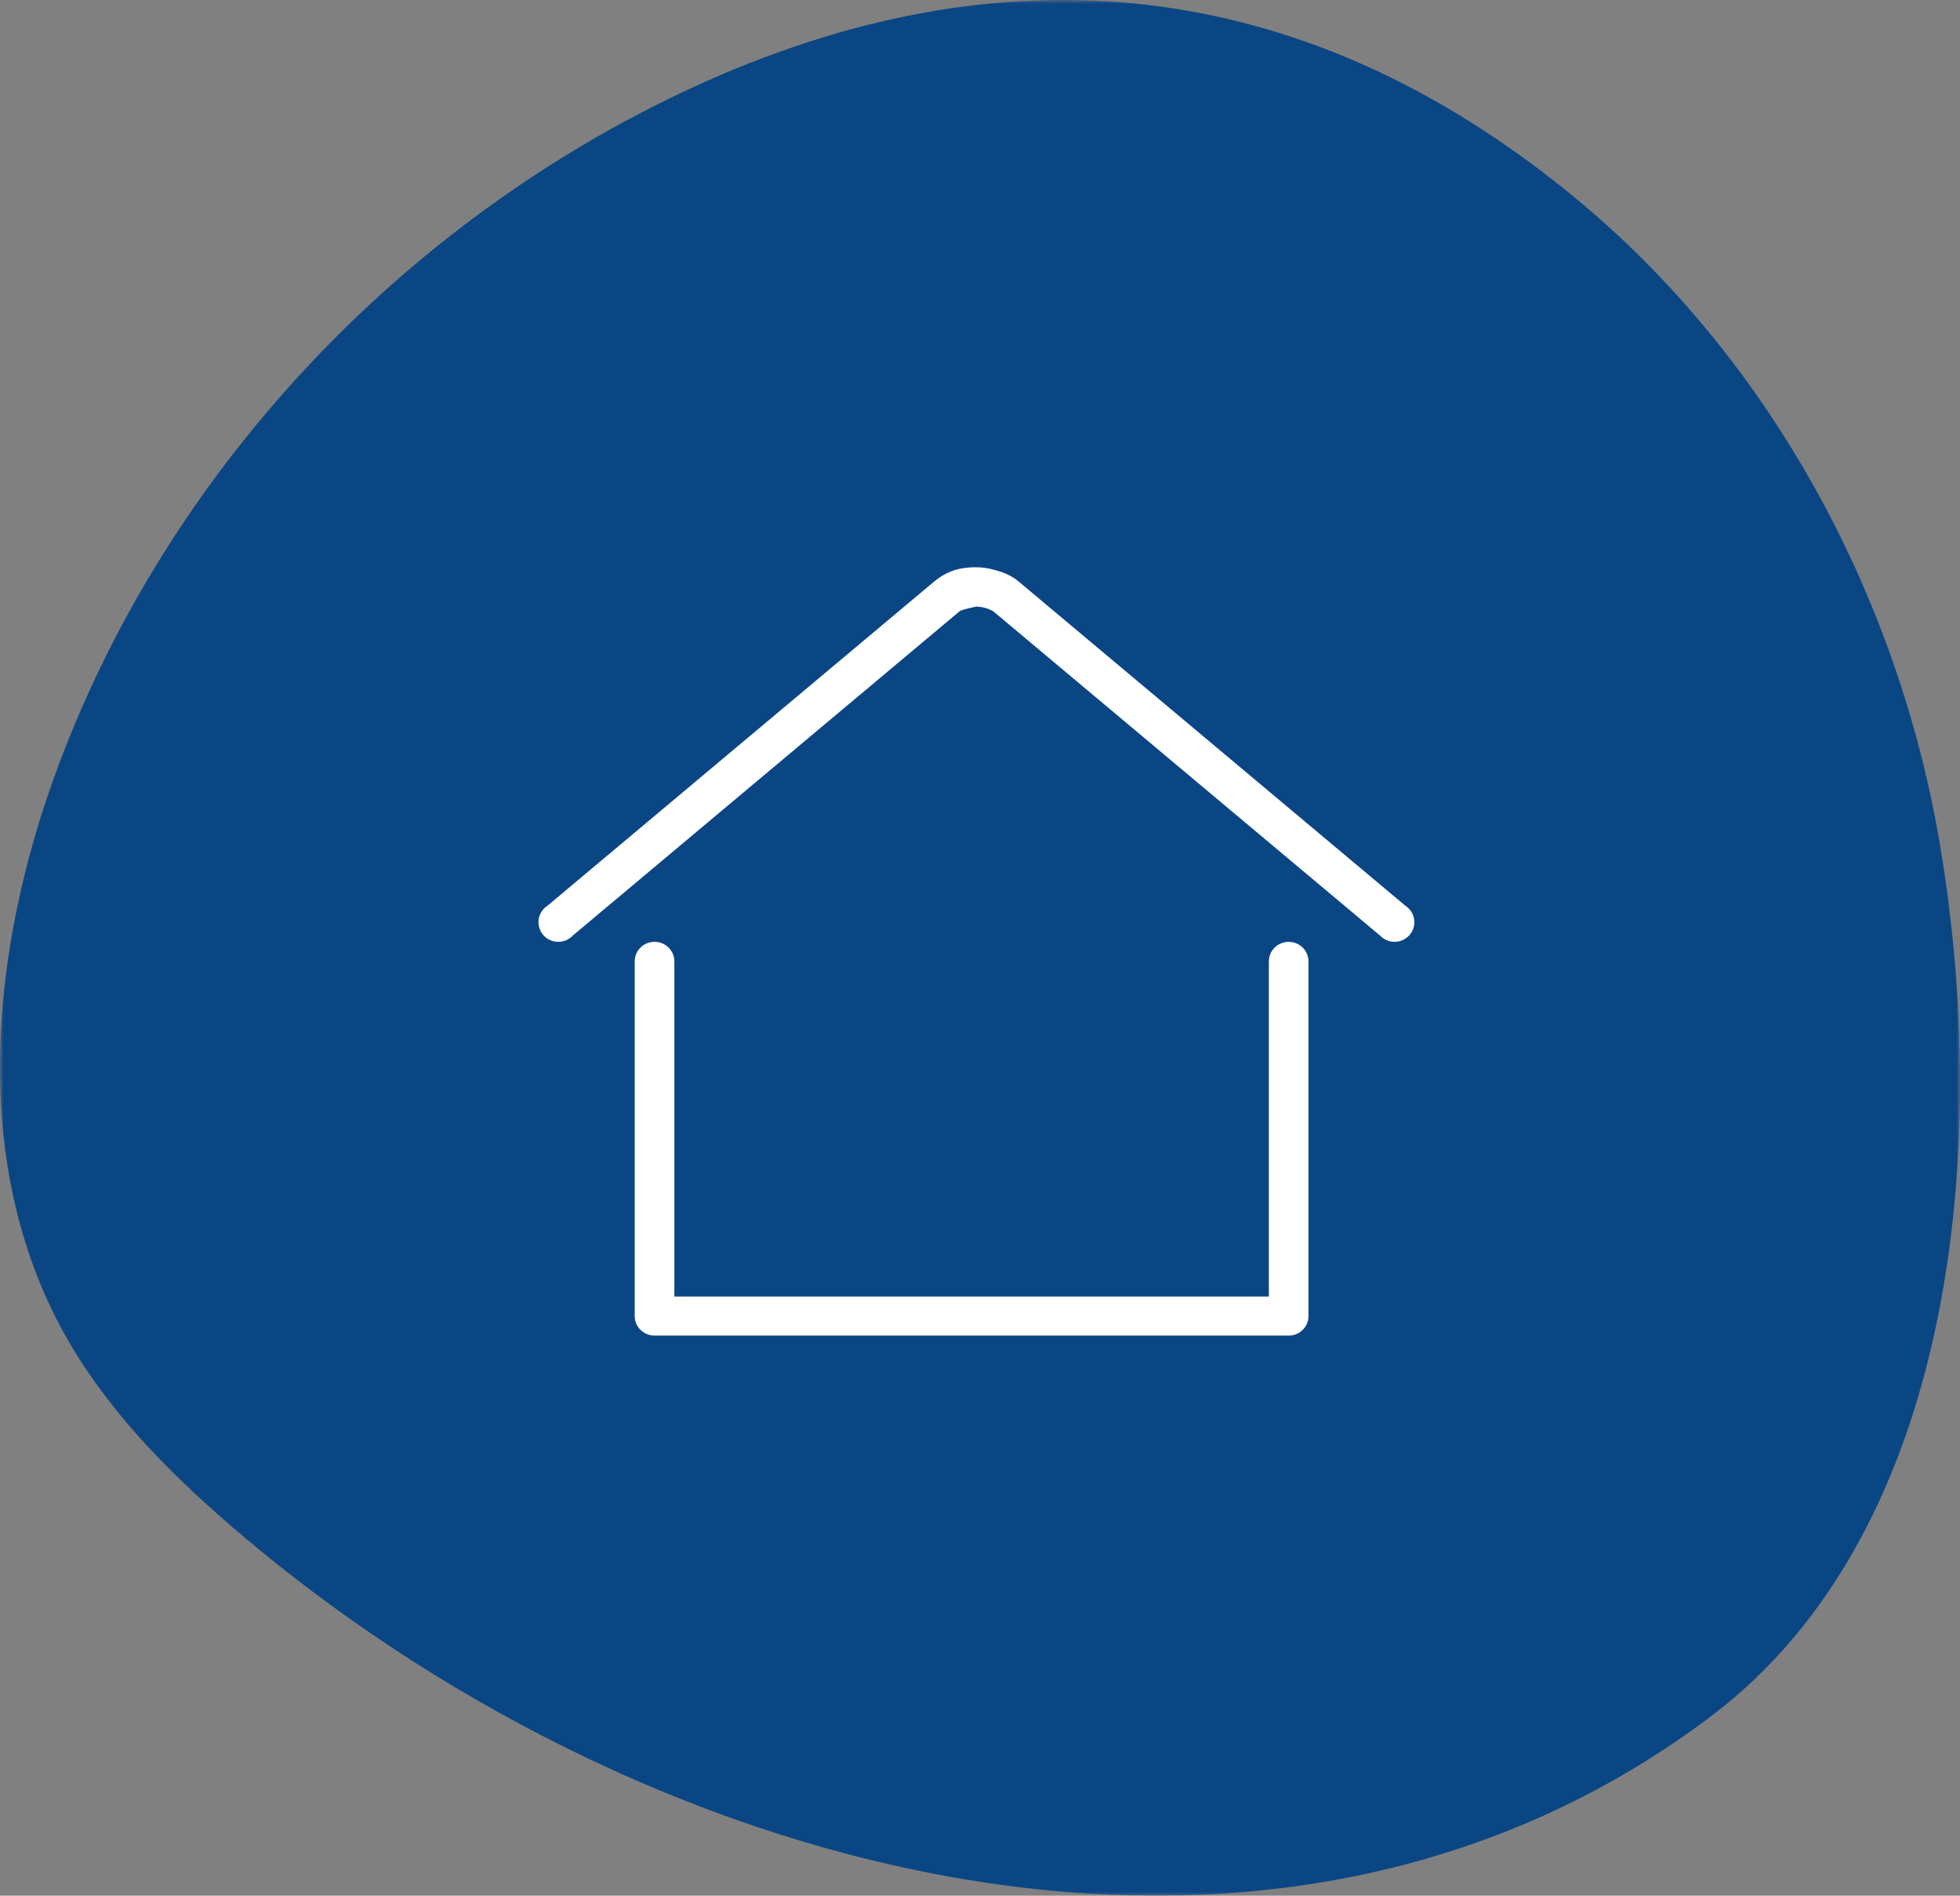 <svg xmlns="http://www.w3.org/2000/svg" xmlns:xlink="http://www.w3.org/1999/xlink" width="273px" height="264px" viewBox="0 0 273 264"><rect x="0" y="0" width="273" height="264" fill="#808080" stroke="none"/><title>accueille</title><defs><polygon id="path-1" points="0 0 273 0 273 264 0 264"></polygon></defs><g id="Page-1" stroke="none" stroke-width="1" fill="none" fill-rule="evenodd"><g id="accueil" transform="translate(-353, -1567)"><g id="accueille" transform="translate(353, 1567)"><mask id="mask-2" fill="white"><use xlink:href="#path-1"></use></mask><g id="Clip-2"></g><path d="M8.173,106.52 C-1.373,132.009 -4.267,161.819 8.901,185.635 C14.612,195.964 22.998,204.56 31.916,212.281 C87.425,260.332 175.663,286.255 238.259,239.061 C272.948,212.906 277.021,158.591 270.282,118.056 C264.474,83.12 246.62,49.959 219.296,27.473 C181.273,-3.814 139.369,-7.627 96.406,12.212 C56.382,30.694 23.681,65.108 8.173,106.52" id="Fill-1" fill="#0B4684" mask="url(#mask-2)"></path><g id="noun-home-4460073" mask="url(#mask-2)" fill="#FFFFFF" fill-rule="nonzero"><g transform="translate(75, 79)" id="Shape"><path d="M61,0 C59.597,0 57.37,0.097 55.09,2.008 L1.255,47.135 C0.591,47.563 0.145,48.253 0.029,49.029 C-0.086,49.806 0.141,50.594 0.652,51.194 C1.164,51.793 1.911,52.146 2.702,52.162 C3.495,52.179 4.256,51.858 4.793,51.28 L58.627,6.153 C58.979,5.859 61.043,5.47 61,5.47 C60.857,5.47 61.593,5.487 62.165,5.64 C62.736,5.794 63.291,6.085 63.373,6.153 L117.207,51.28 C117.744,51.858 118.505,52.179 119.298,52.162 C120.089,52.146 120.836,51.793 121.348,51.194 C121.859,50.594 122.086,49.806 121.97,49.029 C121.855,48.253 121.409,47.563 120.745,47.135 L66.91,2.008 C65.781,1.062 64.615,0.66 63.588,0.384 C62.562,0.108 61.822,0 61,0 L61,0 Z M16.124,52.163 C15.392,52.174 14.694,52.471 14.185,52.988 C13.675,53.505 13.395,54.201 13.407,54.922 L13.407,104.284 C13.407,105.785 14.642,107 16.167,107 L104.493,107 C106.017,107 107.253,105.784 107.253,104.284 L107.253,54.922 C107.263,54.194 106.977,53.494 106.458,52.976 C105.939,52.457 105.232,52.167 104.492,52.167 C103.754,52.167 103.046,52.457 102.527,52.976 C102.008,53.494 101.722,54.194 101.732,54.922 L101.732,101.567 L18.927,101.567 L18.927,54.922 C18.939,54.187 18.647,53.478 18.119,52.958 C17.591,52.439 16.871,52.151 16.124,52.163 L16.124,52.163 Z"></path></g></g></g></g></g></svg>
